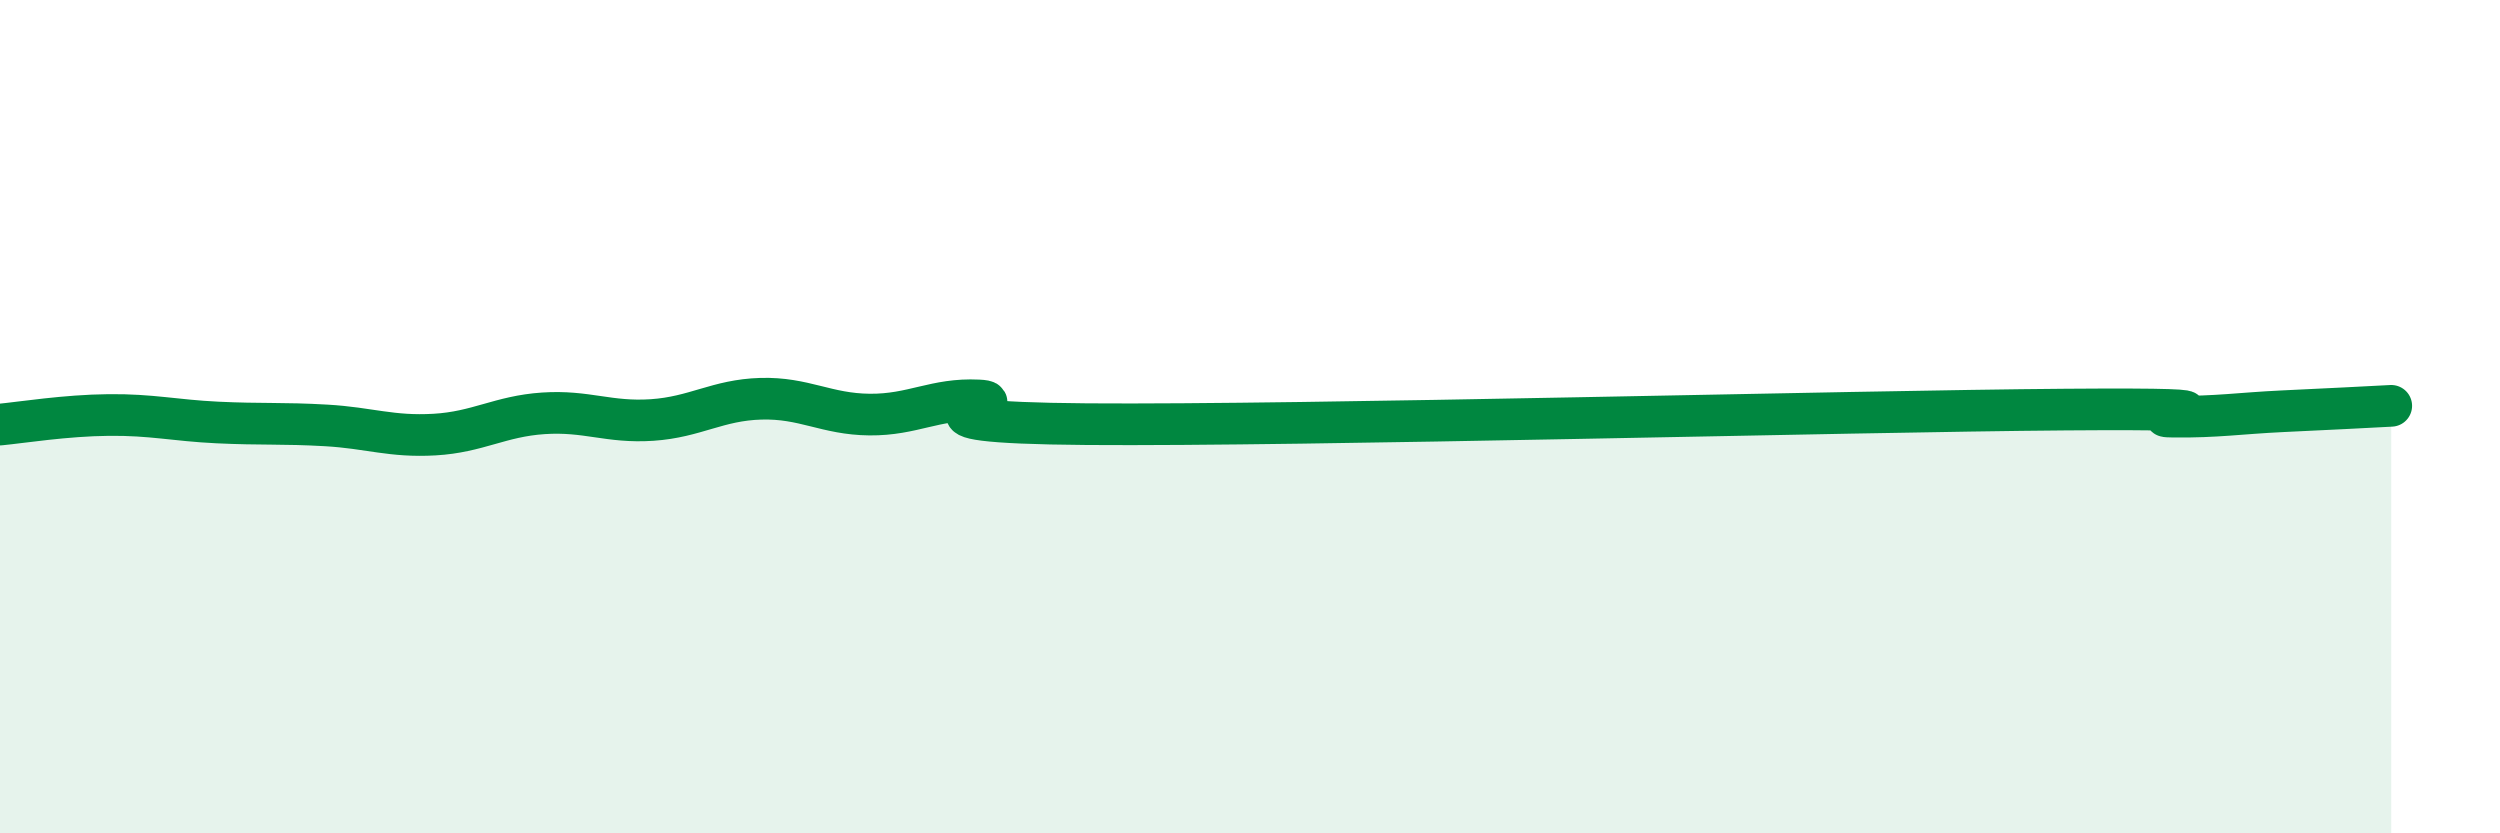
    <svg width="60" height="20" viewBox="0 0 60 20" xmlns="http://www.w3.org/2000/svg">
      <path
        d="M 0,10.19 C 0.52,10.14 1.57,9.97 2.61,9.96 C 3.65,9.95 4.18,10.09 5.22,10.14 C 6.26,10.19 6.79,10.15 7.83,10.21 C 8.87,10.27 9.39,10.49 10.43,10.43 C 11.47,10.37 12,9.99 13.04,9.92 C 14.08,9.85 14.61,10.15 15.65,10.08 C 16.69,10.01 17.22,9.6 18.26,9.57 C 19.3,9.54 19.83,9.94 20.87,9.95 C 21.91,9.96 22.44,9.56 23.48,9.61 C 24.52,9.66 20.87,10.14 26.09,10.18 C 31.31,10.22 44.35,9.87 49.57,9.83 C 54.79,9.79 51.13,9.99 52.17,10 C 53.21,10.01 53.74,9.92 54.78,9.87 C 55.82,9.82 56.87,9.77 57.39,9.74L57.39 20L0 20Z"
        fill="#008740"
        opacity="0.1"
        stroke-linecap="round"
        stroke-linejoin="round"
      />
      <path
        d="M 0,10.19 C 0.52,10.14 1.57,9.97 2.61,9.96 C 3.65,9.95 4.18,10.09 5.22,10.14 C 6.26,10.19 6.79,10.15 7.83,10.21 C 8.87,10.27 9.39,10.49 10.43,10.43 C 11.47,10.37 12,9.99 13.04,9.92 C 14.08,9.85 14.61,10.15 15.65,10.08 C 16.69,10.01 17.22,9.6 18.26,9.57 C 19.3,9.54 19.83,9.94 20.87,9.95 C 21.91,9.96 22.44,9.56 23.48,9.61 C 24.52,9.66 20.87,10.14 26.09,10.18 C 31.31,10.22 44.35,9.87 49.57,9.83 C 54.79,9.79 51.13,9.99 52.17,10 C 53.21,10.01 53.74,9.92 54.78,9.87 C 55.82,9.82 56.87,9.77 57.39,9.74"
        stroke="#008740"
        stroke-width="1"
        fill="none"
        stroke-linecap="round"
        stroke-linejoin="round"
      />
    </svg>
  